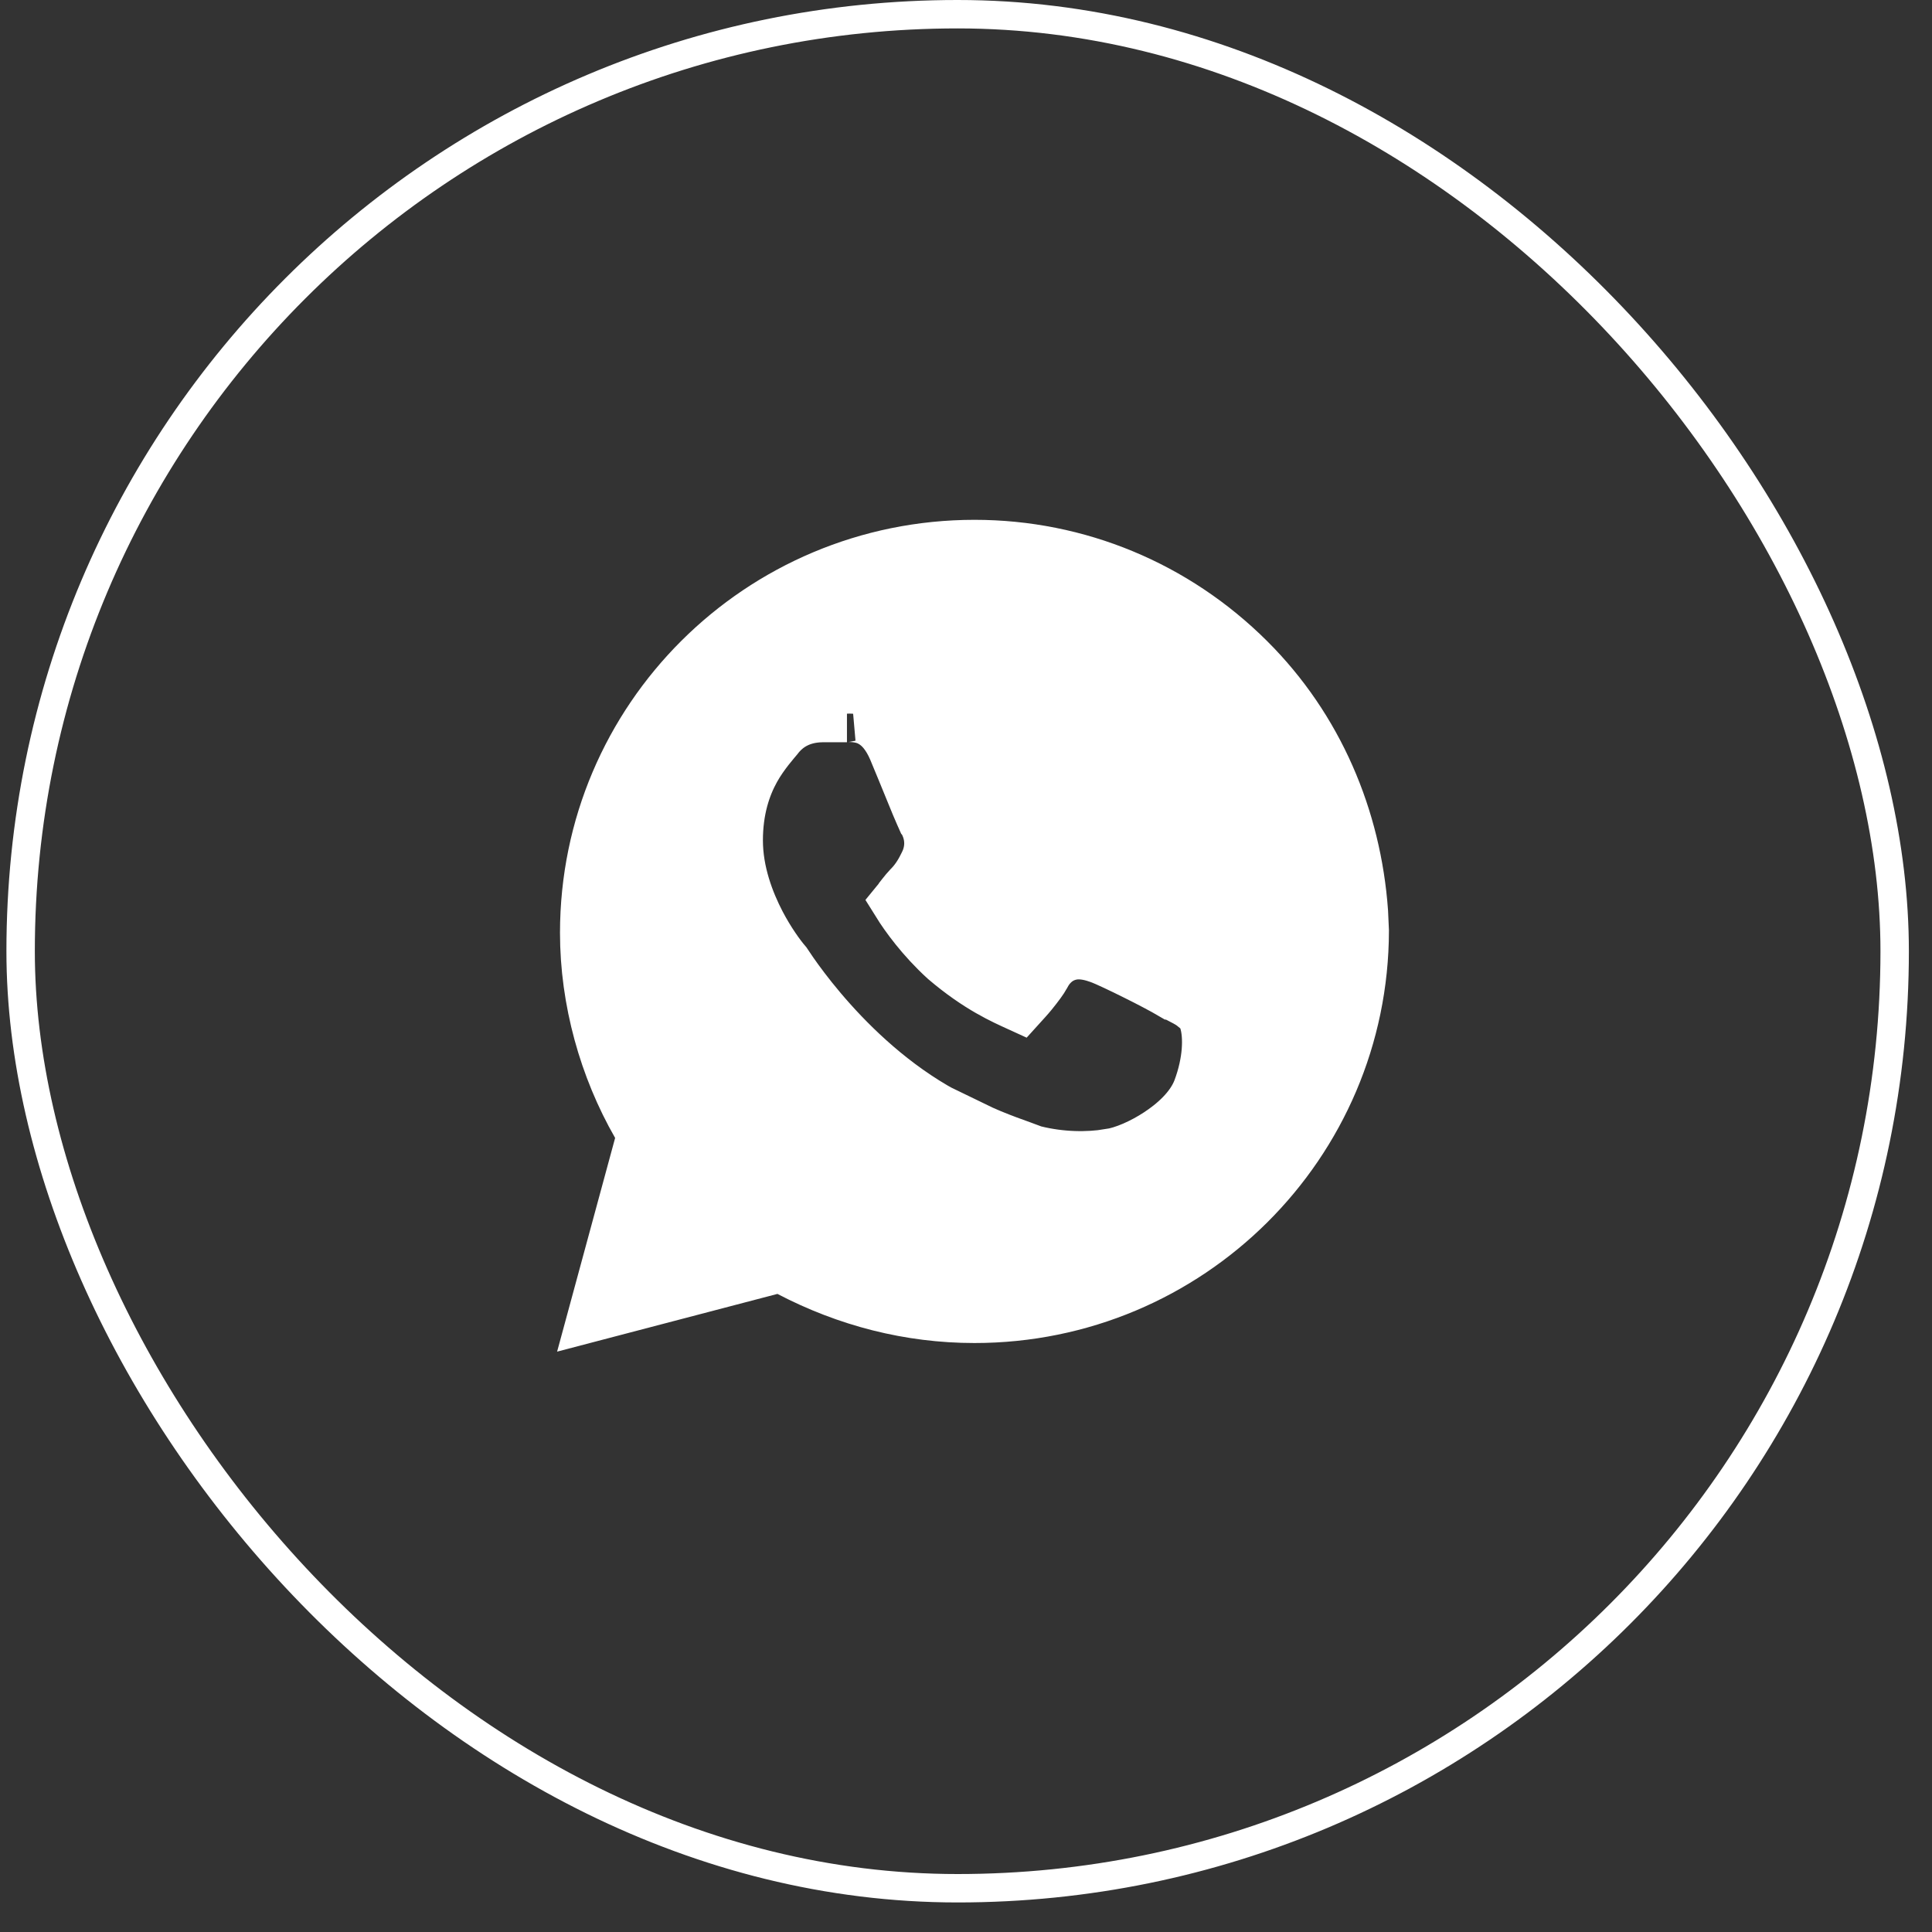 <?xml version="1.0" encoding="UTF-8"?> <svg xmlns="http://www.w3.org/2000/svg" width="34" height="34" viewBox="0 0 34 34" fill="none"><rect x="0" y="0" width="34" height="34" fill="#333333" stroke="none"/><rect x="0.363" y="0.25" width="32.98" height="32.98" rx="16.49" stroke="white" stroke-width="0.5"></rect><path d="M17.149 9.648C18.954 9.648 20.664 10.358 21.948 11.638C23.147 12.832 23.81 14.405 23.928 16.05L23.943 16.38C23.936 20.111 20.9 23.135 17.149 23.135C16.01 23.135 14.916 22.851 13.912 22.327L13.741 22.238L13.555 22.287L10.513 23.084L11.308 20.156L11.361 19.957L11.259 19.777C10.688 18.783 10.355 17.597 10.355 16.417C10.355 12.679 13.395 9.649 17.149 9.648ZM14.905 12.562H14.548C14.4 12.562 13.953 12.547 13.639 12.965C13.614 12.997 13.392 13.24 13.237 13.519C13.065 13.829 12.926 14.242 12.926 14.79C12.926 15.36 13.13 15.888 13.327 16.267C13.494 16.587 13.68 16.843 13.791 16.972C13.963 17.233 15.191 19.081 17.111 19.878V19.877C17.529 20.081 17.95 20.212 18.138 20.287L18.169 20.3L18.202 20.308C18.676 20.425 19.147 20.427 19.515 20.367L19.516 20.368C19.795 20.328 20.133 20.173 20.407 19.993C20.671 19.82 21.002 19.543 21.137 19.186C21.23 18.938 21.279 18.701 21.295 18.496C21.31 18.303 21.3 18.101 21.245 17.936L21.208 17.823L21.124 17.74L21.003 17.642C20.963 17.614 20.924 17.592 20.892 17.574C20.823 17.536 20.734 17.492 20.637 17.443H20.636C20.5 17.363 20.246 17.229 20.024 17.119C19.888 17.051 19.751 16.984 19.637 16.931C19.535 16.883 19.42 16.831 19.348 16.807C19.299 16.791 19.116 16.721 18.922 16.738C18.806 16.749 18.682 16.788 18.569 16.872C18.488 16.933 18.426 17.006 18.378 17.082L18.335 17.158C18.312 17.203 18.232 17.316 18.115 17.459C18.053 17.535 17.989 17.602 17.942 17.654C17.684 17.536 17.238 17.344 16.661 16.852C16.26 16.486 15.979 16.095 15.841 15.873C15.845 15.868 15.85 15.864 15.854 15.86C15.874 15.835 15.899 15.802 15.918 15.778C15.963 15.721 15.997 15.68 16.023 15.653C16.189 15.489 16.27 15.32 16.321 15.218C16.443 14.975 16.443 14.707 16.321 14.465L16.285 14.392L16.278 14.385C16.269 14.365 16.258 14.341 16.245 14.31C16.204 14.218 16.152 14.092 16.095 13.952C15.983 13.68 15.851 13.353 15.773 13.17C15.673 12.939 15.529 12.731 15.297 12.626C15.097 12.535 14.845 12.562 14.905 12.562Z" fill="white" stroke="white"></path></svg> 